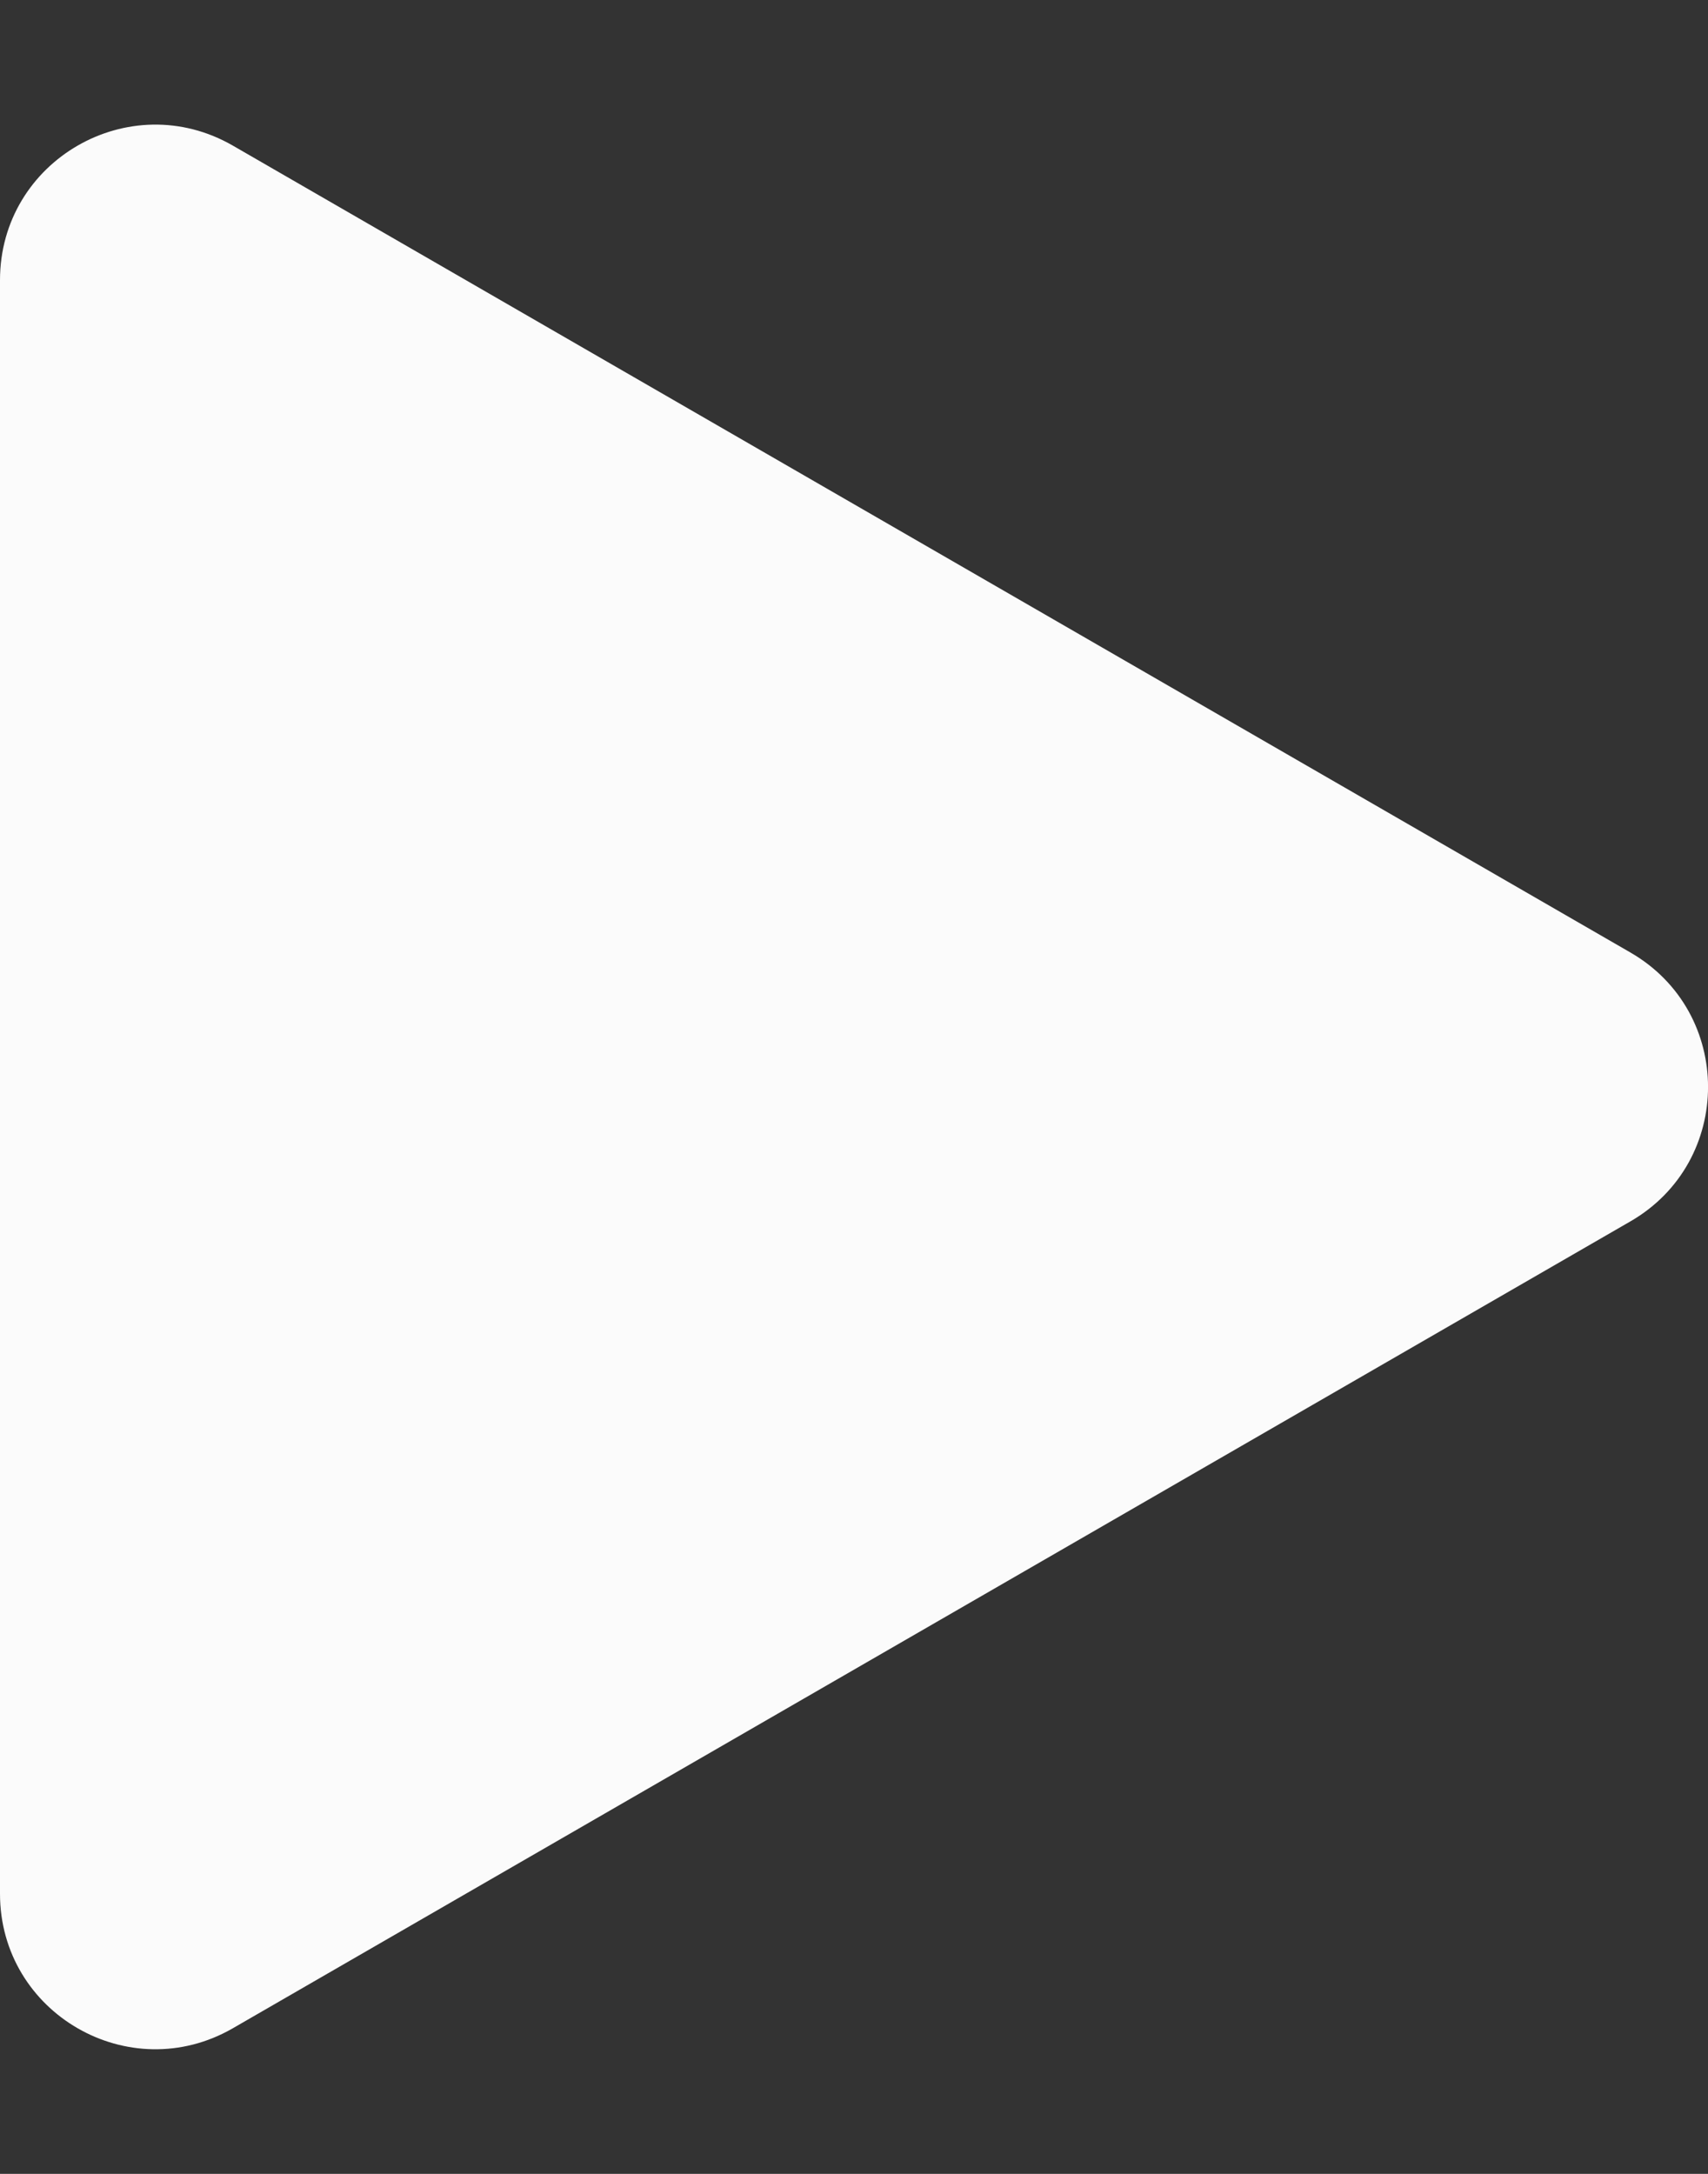 <svg width="11" height="14" viewBox="0 0 11 14" fill="none" xmlns="http://www.w3.org/2000/svg">
<rect x="0" y="0" width="11" height="14" fill="#333333" stroke="none"/>
<path d="M10.5 6.134C11.167 6.519 11.167 7.481 10.5 7.866L1.5 13.062C0.833 13.447 3.43203e-07 12.966 3.76852e-07 12.196L8.31114e-07 1.804C8.64763e-07 1.034 0.833 0.553 1.5 0.938L10.5 6.134Z" fill="#FBFBFB"/>
</svg>
